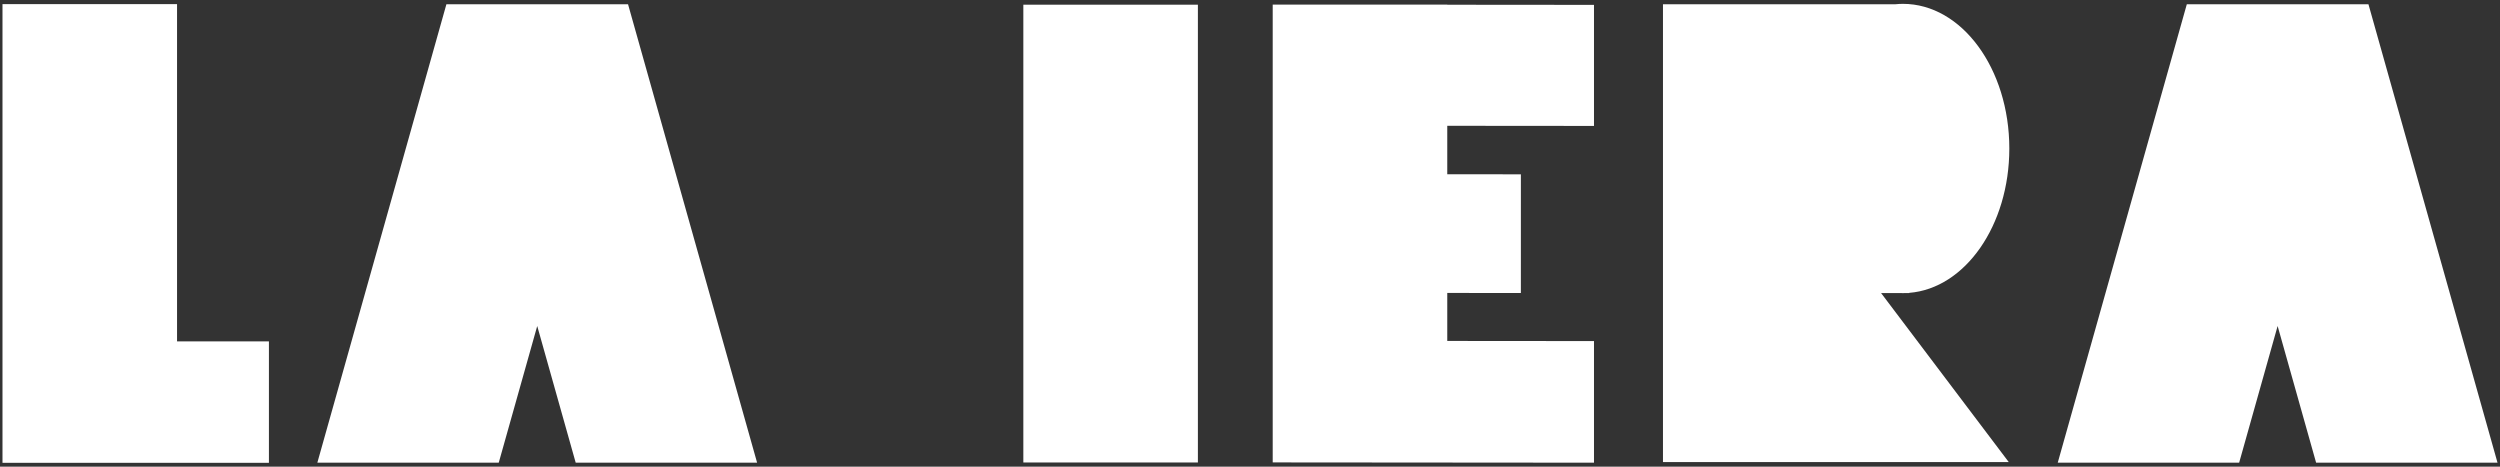 <?xml version="1.0" encoding="UTF-8"?> <svg xmlns="http://www.w3.org/2000/svg" viewBox="0 0 300 56"><rect x="0" y="0" width="300" height="56" fill="#333333" stroke="none"/><defs><style>.cls-1{fill:#fff;mix-blend-mode:multiply;stroke-width:0px;}.cls-2{isolation:isolate;}</style></defs><g class="cls-2"><g id="Capa_1"><polygon class="cls-1" points="122.801 15.061 122.801 40.966 122.801 55.498 143.747 55.498 143.747 40.966 143.747 15.061 143.747 .563 122.801 .563 122.801 15.061"></polygon><polygon class="cls-1" points="173.672 35.154 182.504 35.161 182.506 20.918 173.672 20.91 173.672 15.096 191.279 15.111 191.279 .584 173.672 .569 173.672 .551 152.725 .551 152.725 .551 152.725 .551 152.725 15.078 152.725 15.078 152.725 40.896 152.725 55.477 152.725 55.49 191.279 55.522 191.279 40.929 173.672 40.914 173.672 35.154"></polygon><polygon class="cls-1" points="21.245 .495 .299 .495 .299 40.966 .299 55.537 21.245 55.537 32.27 55.537 32.27 40.966 21.245 40.966 21.245 .495"></polygon><path class="cls-1" d="M228.349,35.176c.085,0,.169-.006.253-.009h.5v-.024c6.701-.53,12.016-8.082,12.016-17.324,0-9.586-5.717-17.357-12.769-17.357-.31,0-.616.02-.92.05h-27.872v54.937h41.493l-15.319-20.282h2.364c.085.002.168.009.253.009Z"></path><polygon class="cls-1" points="75.337 .512 53.596 .512 53.568 .512 38.081 55.522 59.849 55.522 64.467 39.121 69.084 55.522 90.852 55.522 75.365 .512 75.337 .512"></polygon><polygon class="cls-1" points="299.701 55.522 284.214 .512 284.185 .512 262.445 .512 262.417 .512 246.929 55.522 268.698 55.522 273.315 39.121 277.933 55.522 299.701 55.522"></polygon></g></g></svg> 